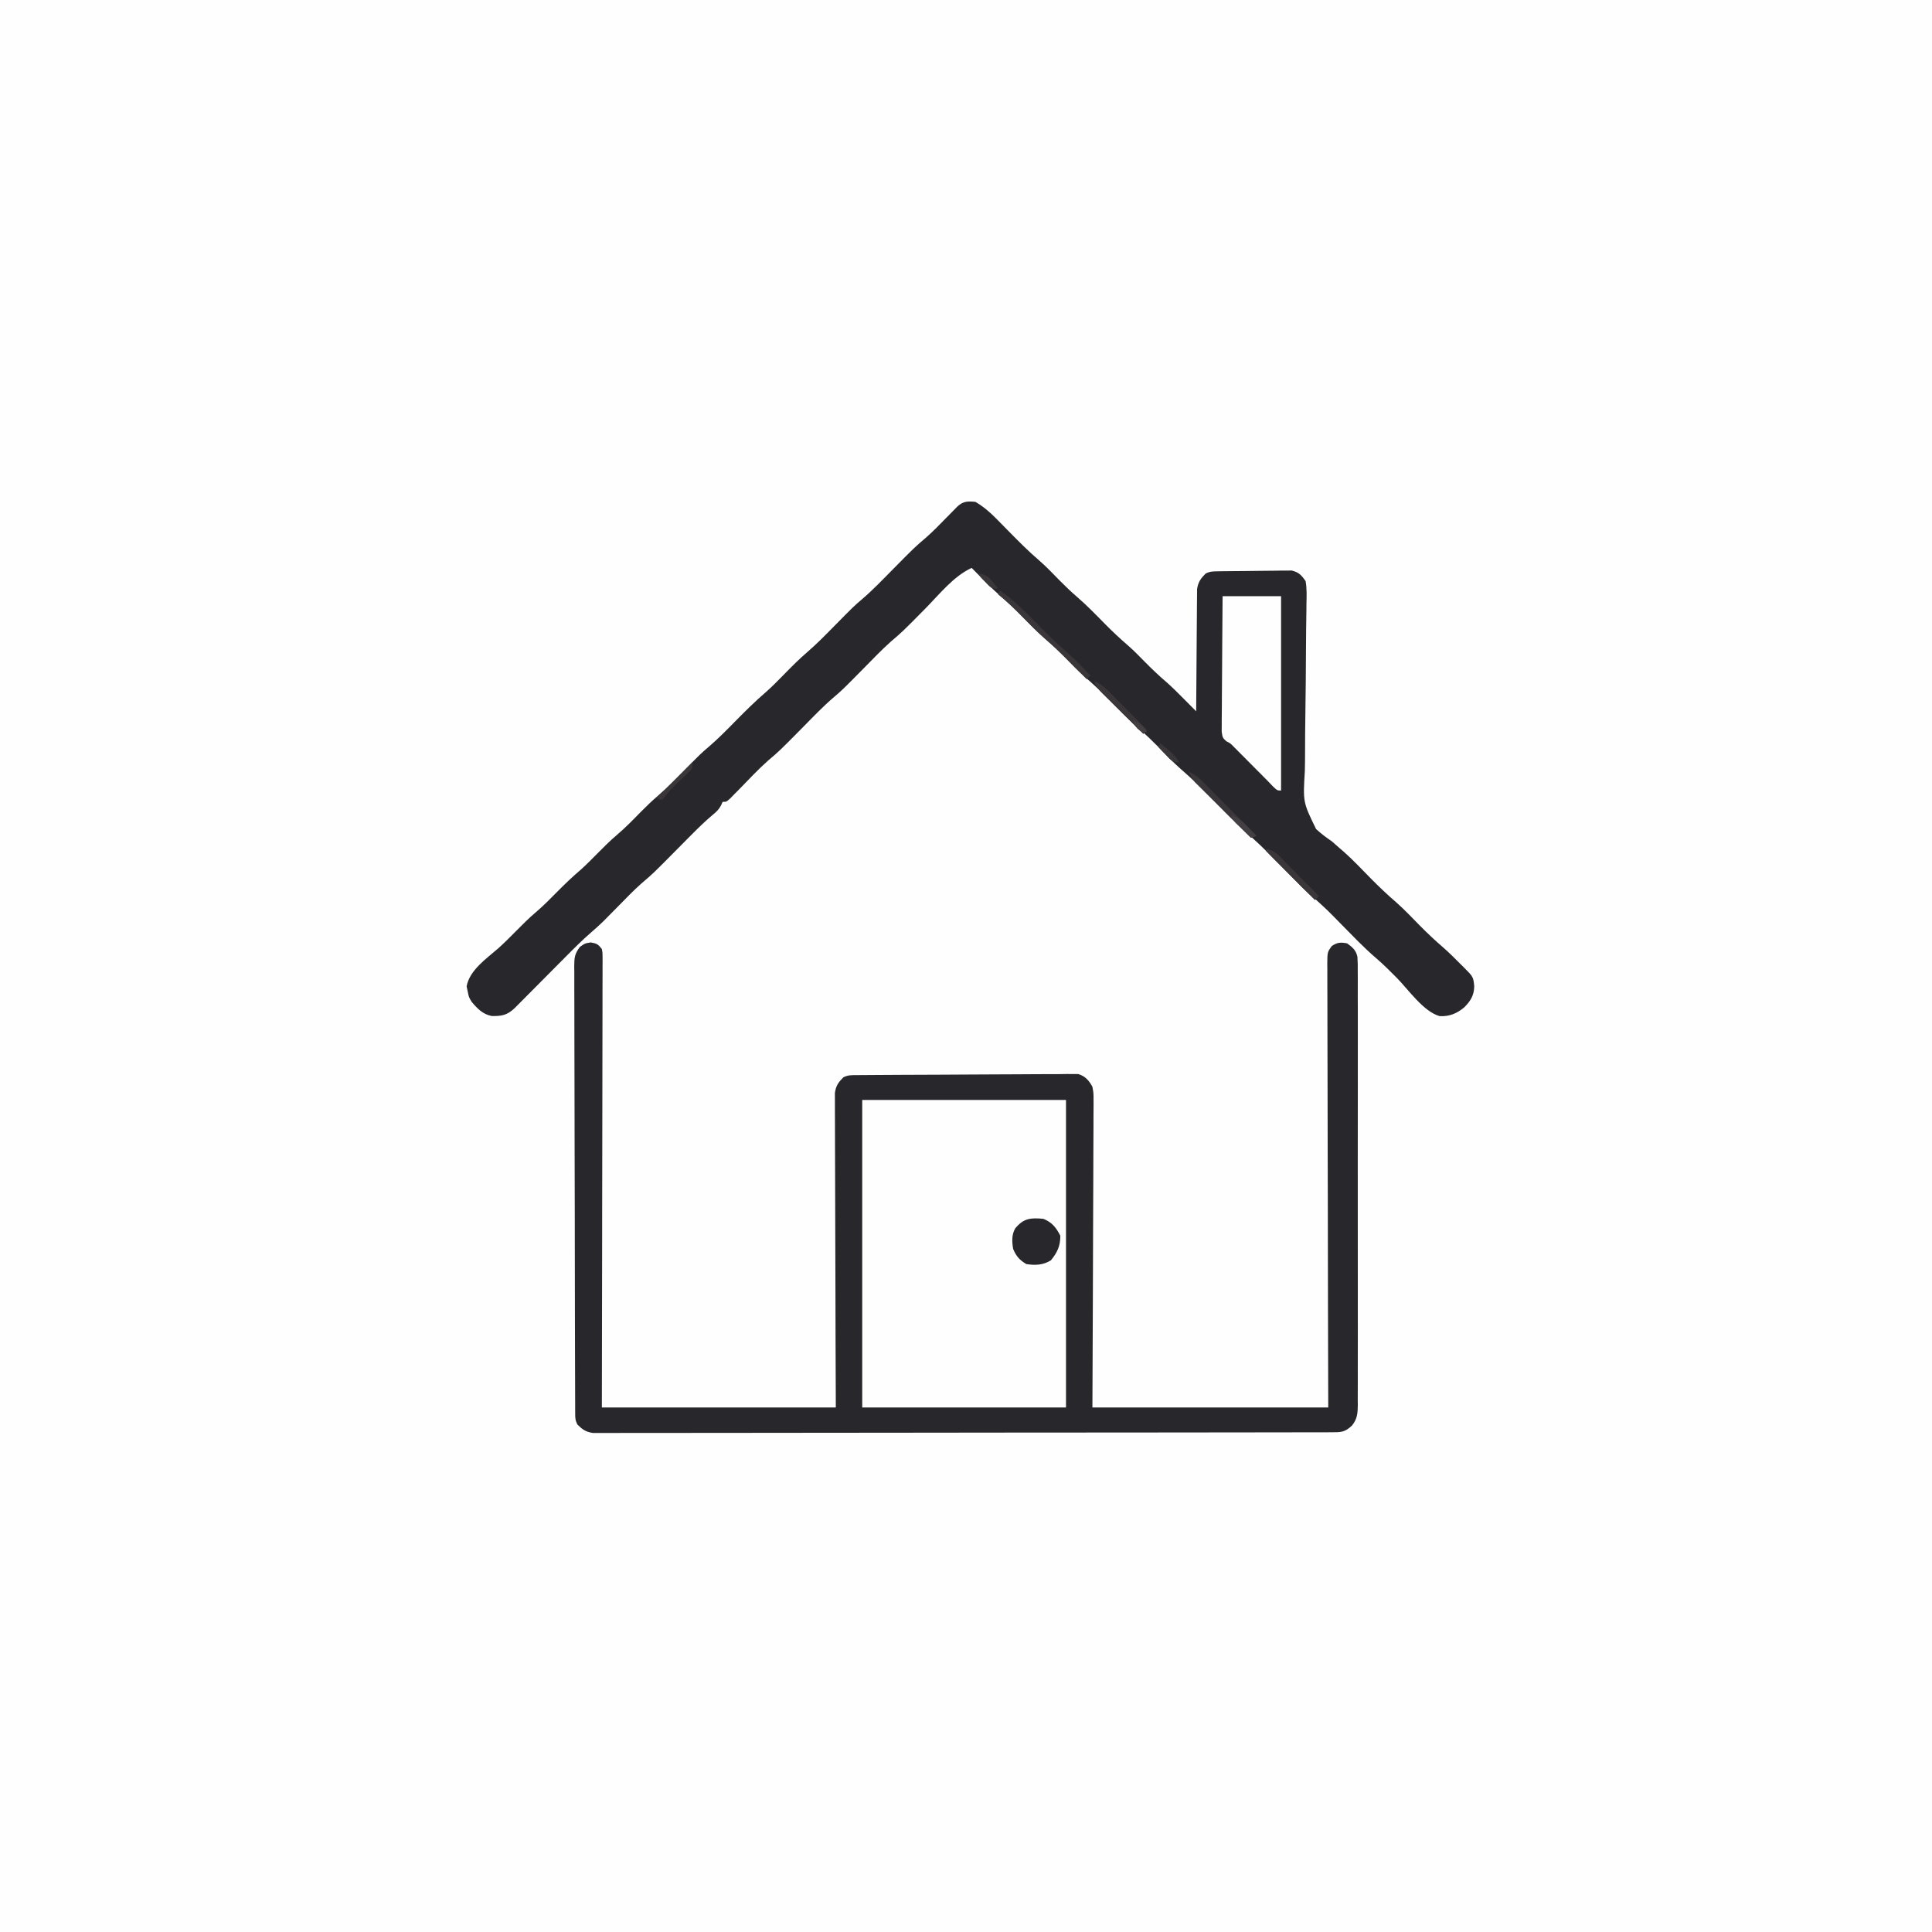<svg version="1.1" xmlns="http://www.w3.org/2000/svg" width="1024" height="1024">
<rect width="100%" height="100%" fill="#808080" stroke="none"/>
<path d="M0 0 C337.92 0 675.84 0 1024 0 C1024 337.92 1024 675.84 1024 1024 C686.08 1024 348.16 1024 0 1024 C0 686.08 0 348.16 0 0 Z " fill="#FEFEFE" transform="translate(0,0)"/>
<path d="M0 0 C3.205 0.557 3.928 0.994 5.875 3.5 C6.248 5.431 6.248 5.431 6.244 7.664 C6.25 8.517 6.256 9.369 6.262 10.247 C6.254 11.184 6.245 12.121 6.236 13.086 C6.238 14.081 6.241 15.076 6.244 16.101 C6.248 19.45 6.232 22.798 6.216 26.147 C6.215 28.542 6.215 30.936 6.217 33.331 C6.218 38.494 6.209 43.657 6.192 48.82 C6.168 56.285 6.16 63.75 6.156 71.215 C6.15 83.325 6.13 95.436 6.101 107.547 C6.074 119.313 6.053 131.078 6.04 142.844 C6.039 143.576 6.038 144.309 6.037 145.064 C6.03 151.435 6.024 157.806 6.018 164.177 C5.989 191.618 5.93 219.059 5.875 246.5 C46.795 246.5 87.715 246.5 129.875 246.5 C129.829 234.286 129.782 222.072 129.734 209.488 C129.714 201.764 129.695 194.039 129.68 186.314 C129.656 174.046 129.628 161.777 129.573 149.509 C129.533 140.575 129.508 131.64 129.499 122.706 C129.493 117.975 129.481 113.243 129.452 108.512 C129.425 104.059 129.417 99.607 129.423 95.154 C129.421 93.519 129.414 91.884 129.398 90.25 C129.378 88.018 129.383 85.787 129.394 83.555 C129.39 82.306 129.387 81.057 129.383 79.77 C129.965 75.899 131.152 74.258 133.875 71.5 C136.361 70.257 138.045 70.36 140.827 70.339 C141.875 70.329 142.922 70.319 144.001 70.309 C145.732 70.3 145.732 70.3 147.497 70.291 C148.709 70.281 149.92 70.272 151.168 70.262 C155.192 70.232 159.215 70.21 163.238 70.191 C163.923 70.188 164.607 70.185 165.312 70.181 C171.766 70.151 178.22 70.124 184.674 70.107 C192.931 70.085 201.186 70.043 209.443 69.974 C215.247 69.926 221.052 69.902 226.857 69.895 C230.324 69.89 233.791 69.875 237.258 69.835 C241.127 69.791 244.995 69.795 248.865 69.803 C250.586 69.773 250.586 69.773 252.342 69.742 C253.398 69.752 254.454 69.762 255.542 69.772 C256.456 69.768 257.371 69.763 258.313 69.759 C262.075 70.847 264.039 73.172 265.875 76.5 C266.49 79.893 266.49 79.893 266.476 83.675 C266.481 84.375 266.485 85.074 266.489 85.795 C266.497 88.126 266.47 90.455 266.443 92.787 C266.441 94.462 266.442 96.138 266.445 97.814 C266.446 102.355 266.417 106.895 266.382 111.436 C266.351 116.185 266.348 120.933 266.342 125.682 C266.326 134.671 266.285 143.659 266.235 152.647 C266.169 164.796 266.142 176.944 266.113 189.093 C266.066 208.229 265.966 227.364 265.875 246.5 C307.125 246.5 348.375 246.5 390.875 246.5 C390.829 229.077 390.782 211.654 390.734 193.703 C390.714 182.693 390.695 171.682 390.68 160.672 C390.672 154.89 390.664 149.108 390.655 143.326 C390.654 142.601 390.653 141.877 390.652 141.13 C390.635 129.424 390.603 117.718 390.566 106.012 C390.529 94.002 390.507 81.992 390.499 69.982 C390.494 63.235 390.482 56.488 390.452 49.74 C390.425 43.394 390.417 37.048 390.423 30.702 C390.421 28.368 390.413 26.035 390.398 23.702 C390.378 20.524 390.383 17.346 390.394 14.168 C390.382 13.238 390.371 12.308 390.359 11.35 C390.417 5.137 390.417 5.137 392.721 1.931 C395.721 -0.062 397.343 -0.149 400.875 0.5 C403.663 2.512 405.569 4.123 406.336 7.578 C406.522 10.21 406.541 12.8 406.51 15.438 C406.518 16.447 406.526 17.455 406.534 18.495 C406.554 21.879 406.538 25.262 406.522 28.646 C406.529 31.071 406.538 33.495 406.549 35.92 C406.569 41.824 406.566 47.728 406.551 53.632 C406.54 58.431 406.539 63.231 406.544 68.03 C406.545 68.713 406.546 69.396 406.546 70.1 C406.548 71.487 406.55 72.875 406.551 74.263 C406.566 87.276 406.549 100.289 406.522 113.302 C406.5 124.466 406.504 135.629 406.527 146.792 C406.554 159.757 406.564 172.722 406.549 185.688 C406.547 187.071 406.546 188.454 406.544 189.836 C406.543 190.517 406.543 191.197 406.542 191.898 C406.537 196.691 406.545 201.483 406.556 206.275 C406.572 212.727 406.561 219.179 406.532 225.632 C406.525 228.001 406.527 230.371 406.538 232.74 C406.552 235.972 406.535 239.203 406.51 242.435 C406.527 243.845 406.527 243.845 406.544 245.284 C406.478 249.659 406.264 252.589 403.46 256.067 C399.57 259.728 397.648 259.626 392.38 259.634 C391.702 259.637 391.025 259.639 390.326 259.641 C388.032 259.648 385.739 259.648 383.445 259.647 C381.792 259.65 380.14 259.654 378.488 259.658 C373.93 259.668 369.372 259.672 364.814 259.675 C359.906 259.679 354.997 259.688 350.088 259.697 C338.225 259.717 326.362 259.727 314.5 259.736 C308.918 259.74 303.336 259.745 297.755 259.751 C279.209 259.768 260.664 259.782 242.118 259.789 C237.303 259.791 232.488 259.793 227.673 259.795 C226.476 259.796 225.28 259.796 224.046 259.797 C204.647 259.805 185.248 259.83 165.849 259.863 C145.948 259.896 126.047 259.914 106.146 259.917 C94.966 259.919 83.786 259.928 72.606 259.953 C63.087 259.975 53.568 259.983 44.049 259.974 C39.19 259.969 34.331 259.971 29.472 259.99 C25.026 260.008 20.581 260.007 16.135 259.991 C14.524 259.989 12.913 259.993 11.302 260.005 C9.117 260.02 6.933 260.011 4.747 259.995 C3.532 259.996 2.317 259.997 1.065 259.998 C-2.748 259.403 -4.398 258.177 -7.125 255.5 C-8.269 253.212 -8.254 251.938 -8.262 249.395 C-8.267 248.53 -8.272 247.665 -8.277 246.774 C-8.278 245.818 -8.278 244.863 -8.279 243.878 C-8.285 242.362 -8.285 242.362 -8.292 240.815 C-8.306 237.405 -8.312 233.996 -8.318 230.587 C-8.326 228.151 -8.334 225.716 -8.343 223.28 C-8.367 215.956 -8.382 208.631 -8.395 201.307 C-8.398 199.239 -8.402 197.171 -8.406 195.103 C-8.432 182.265 -8.454 169.427 -8.466 156.589 C-8.469 153.615 -8.472 150.641 -8.475 147.667 C-8.476 146.928 -8.477 146.188 -8.477 145.427 C-8.49 133.448 -8.523 121.469 -8.565 109.49 C-8.607 97.196 -8.631 84.903 -8.636 72.609 C-8.64 65.705 -8.651 58.801 -8.684 51.896 C-8.715 45.403 -8.721 38.91 -8.709 32.417 C-8.709 30.03 -8.717 27.644 -8.734 25.258 C-8.757 22.006 -8.749 18.755 -8.733 15.503 C-8.747 14.554 -8.761 13.605 -8.775 12.627 C-8.72 8.093 -8.595 6.121 -5.782 2.406 C-3.125 0.5 -3.125 0.5 0 0 Z " fill="#28272C" transform="translate(313.125,499.5)"/>
<path d="M0 0 C4.261 2.527 7.658 5.429 11.117 8.957 C11.578 9.423 12.039 9.889 12.514 10.369 C13.972 11.846 15.424 13.328 16.875 14.812 C22.484 20.53 28.078 26.191 34.172 31.397 C37.879 34.648 41.267 38.227 44.711 41.75 C47.682 44.762 50.699 47.646 53.906 50.406 C59.098 54.888 63.842 59.793 68.645 64.684 C72.666 68.749 76.777 72.605 81.111 76.334 C84.045 78.922 86.767 81.703 89.5 84.5 C93.437 88.487 97.408 92.314 101.693 95.928 C104.829 98.744 107.781 101.729 110.75 104.719 C111.352 105.323 111.954 105.927 112.574 106.55 C114.051 108.032 115.525 109.516 117 111 C117.004 110.159 117.007 109.318 117.011 108.452 C117.049 100.521 117.106 92.591 117.184 84.661 C117.223 80.584 117.256 76.507 117.271 72.43 C117.286 68.494 117.321 64.559 117.368 60.623 C117.383 59.123 117.391 57.622 117.392 56.122 C117.394 54.017 117.421 51.914 117.454 49.81 C117.463 48.613 117.472 47.416 117.481 46.183 C118.1 42.386 119.336 40.723 122 38 C124.335 36.832 125.767 36.849 128.37 36.807 C129.275 36.791 130.18 36.775 131.112 36.758 C135.251 36.714 139.39 36.673 143.53 36.65 C145.713 36.633 147.896 36.606 150.079 36.568 C153.226 36.513 156.372 36.491 159.52 36.477 C160.494 36.454 161.468 36.431 162.471 36.408 C163.386 36.411 164.3 36.414 165.241 36.417 C166.442 36.404 166.442 36.404 167.666 36.392 C171.472 37.383 172.747 38.765 175 42 C175.688 45.95 175.556 49.838 175.453 53.836 C175.443 55.035 175.432 56.234 175.422 57.469 C175.391 60.753 175.338 64.036 175.281 67.32 C175.229 70.769 175.216 74.218 175.202 77.668 C175.149 89.409 175.049 101.148 174.867 112.888 C174.766 119.376 174.713 125.862 174.711 132.351 C174.708 135.779 174.68 139.202 174.593 142.629 C173.598 159.153 173.598 159.153 180.538 173.393 C183.213 175.875 185.99 177.931 189 180 C190.412 181.211 191.813 182.435 193.188 183.688 C193.802 184.211 194.417 184.734 195.051 185.273 C200.142 189.783 204.807 194.774 209.578 199.617 C213.934 204.013 218.342 208.234 223.039 212.262 C227.455 216.176 231.512 220.476 235.645 224.684 C239.656 228.739 243.757 232.591 248.081 236.312 C251.159 239.02 254.05 241.904 256.938 244.812 C257.513 245.384 258.089 245.956 258.682 246.545 C263.873 251.748 263.873 251.748 264.375 256.688 C264.295 261.604 262.431 264.578 259 268 C255.142 271.174 251.131 272.865 246.012 272.569 C237.47 270.153 229.454 258.507 223.422 252.383 C219.759 248.687 216.118 245.033 212.156 241.656 C205.688 236.11 199.829 229.882 193.845 223.825 C186.657 216.478 186.657 216.478 179.062 209.562 C172.204 203.717 166.03 197.082 159.7 190.679 C151.134 182.017 151.134 182.017 142.088 173.865 C136.42 168.801 131.185 163.231 125.845 157.825 C120.325 152.242 114.822 146.716 108.842 141.619 C104.68 137.961 100.878 133.914 97 129.961 C93.791 126.714 90.559 123.568 87.094 120.594 C81.44 115.724 76.297 110.342 71.066 105.027 C66.805 100.725 62.479 96.606 57.885 92.662 C54.166 89.383 50.753 85.793 47.289 82.25 C44.308 79.228 41.28 76.334 38.062 73.562 C33.11 69.288 28.578 64.629 24 59.961 C20.105 56.021 16.107 52.298 11.91 48.683 C8.98 46.101 6.238 43.346 3.5 40.562 C2.696 39.751 2.696 39.751 1.875 38.924 C0.581 37.618 -0.71 36.309 -2 35 C-11.658 39.454 -19.117 49.025 -26.5 56.5 C-38.63 68.78 -38.63 68.78 -44.908 74.131 C-49.82 78.52 -54.373 83.314 -59 88 C-70.57 99.72 -70.57 99.72 -74.969 103.469 C-80.811 108.454 -86.106 114.04 -91.5 119.5 C-103.713 131.864 -103.713 131.864 -110.007 137.225 C-115.302 141.94 -120.153 147.163 -125.105 152.232 C-125.965 153.103 -126.825 153.974 -127.711 154.871 C-128.487 155.664 -129.264 156.458 -130.064 157.275 C-132 159 -132 159 -134 159 C-134.393 159.9 -134.393 159.9 -134.795 160.818 C-136.078 163.141 -137.228 164.252 -139.281 165.906 C-143.184 169.21 -146.806 172.718 -150.406 176.344 C-151.266 177.209 -151.266 177.209 -152.143 178.091 C-153.931 179.892 -155.716 181.696 -157.5 183.5 C-170.84 196.992 -170.84 196.992 -177.037 202.26 C-181.395 206.123 -185.413 210.355 -189.5 214.5 C-191.3 216.325 -193.102 218.148 -194.906 219.969 C-195.693 220.767 -196.48 221.566 -197.291 222.389 C-199.403 224.424 -201.536 226.345 -203.757 228.257 C-208.382 232.271 -212.682 236.574 -216.988 240.926 C-218.226 242.169 -218.226 242.169 -219.488 243.437 C-222.099 246.06 -224.706 248.686 -227.312 251.312 C-230.764 254.791 -234.219 258.265 -237.676 261.738 C-238.466 262.537 -239.257 263.336 -240.072 264.159 C-241.174 265.266 -241.174 265.266 -242.298 266.396 C-242.942 267.045 -243.587 267.695 -244.25 268.364 C-248.235 272.09 -251.09 272.608 -256.355 272.516 C-261.1 271.591 -263.97 268.613 -267 265 C-268.5 262.5 -268.5 262.5 -269 260 C-269.227 258.948 -269.454 257.896 -269.688 256.812 C-268.124 248.144 -259.103 242.067 -252.742 236.488 C-249.508 233.554 -246.442 230.481 -243.375 227.375 C-240.026 223.988 -236.702 220.641 -233.062 217.562 C-229.157 214.254 -225.597 210.635 -222 207 C-217.834 202.79 -213.647 198.728 -209.121 194.902 C-206.129 192.218 -203.326 189.358 -200.5 186.5 C-197.11 183.072 -193.748 179.677 -190.062 176.562 C-185.534 172.726 -181.422 168.474 -177.274 164.237 C-174.329 161.249 -171.34 158.389 -168.156 155.656 C-163.358 151.514 -158.944 147.016 -154.5 142.5 C-145.546 133.403 -145.546 133.403 -141.031 129.531 C-136.088 125.288 -131.569 120.638 -127 116 C-121.788 110.709 -116.569 105.542 -110.93 100.707 C-107.458 97.636 -104.244 94.308 -101 91 C-97.158 87.083 -93.325 83.227 -89.156 79.656 C-83.998 75.213 -79.277 70.345 -74.5 65.5 C-64.482 55.338 -64.482 55.338 -60.094 51.594 C-54.414 46.73 -49.249 41.317 -44 36 C-32.216 24.064 -32.216 24.064 -25.886 18.663 C-22.294 15.495 -18.979 12.042 -15.625 8.625 C-14.224 7.198 -12.82 5.774 -11.414 4.352 C-10.805 3.731 -10.196 3.111 -9.569 2.471 C-6.521 -0.387 -4.084 -0.393 0 0 Z " fill="#28272C" transform="translate(517,266)"/>
<path d="M0 0 C35.64 0 71.28 0 108 0 C108 53.79 108 107.58 108 163 C72.36 163 36.72 163 0 163 C0 109.21 0 55.42 0 0 Z " fill="#FEFEFE" transform="translate(457,583)"/>
<path d="M0 0 C10.23 0 20.46 0 31 0 C31 33.99 31 67.98 31 103 C29 103 29 103 26.67 100.797 C25.348 99.413 25.348 99.413 24 98 C23.228 97.223 22.456 96.445 21.66 95.644 C20.874 94.851 20.087 94.059 19.277 93.242 C17.497 91.453 15.718 89.664 13.938 87.875 C13.04 86.969 12.142 86.063 11.217 85.129 C10.35 84.259 9.483 83.389 8.59 82.492 C7.805 81.702 7.02 80.911 6.211 80.097 C4.151 77.971 4.151 77.971 1.89 76.821 C0 75 0 75 -0.481 71.792 C-0.493 70.453 -0.482 69.113 -0.454 67.775 C-0.455 67.043 -0.455 66.311 -0.456 65.557 C-0.453 63.138 -0.422 60.72 -0.391 58.301 C-0.383 56.624 -0.377 54.946 -0.373 53.269 C-0.358 48.855 -0.319 44.441 -0.275 40.027 C-0.234 35.523 -0.215 31.018 -0.195 26.514 C-0.152 17.676 -0.082 8.838 0 0 Z " fill="#FEFEFE" transform="translate(648,316)"/>
<path d="M0 0 C4.561 1.825 6.817 4.635 9 9 C9 14.43 7.403 17.819 4 22 C-0.176 24.57 -4.223 24.7 -9 24 C-12.625 21.84 -14.384 19.837 -16 16 C-16.655 12.206 -16.864 8.547 -14.949 5.117 C-10.469 -0.354 -6.707 -0.629 0 0 Z " fill="#28272C" transform="translate(553,646)"/>
<path d="M0 0 C6.926 4.743 12.649 10.448 18.5 16.438 C23.922 21.964 29.324 27.403 35.209 32.438 C37.933 34.814 40.469 37.36 43 39.938 C43.733 40.677 43.733 40.677 44.48 41.432 C45.656 42.619 46.828 43.809 48 45 C47.34 45.66 46.68 46.32 46 47 C45.527 46.522 45.054 46.043 44.566 45.551 C42.38 43.343 40.19 41.14 38 38.938 C36.884 37.809 36.884 37.809 35.746 36.658 C31.619 32.513 27.407 28.567 22.974 24.753 C19.449 21.622 16.176 18.239 12.875 14.875 C8.418 10.333 3.971 5.98 -1 2 C-0.67 1.34 -0.34 0.68 0 0 Z " fill="#3A3639" transform="translate(530,313)"/>
<path d="M0 0 C2.889 1.308 4.947 2.701 7.176 4.949 C7.77 5.543 8.364 6.137 8.976 6.749 C9.605 7.389 10.234 8.029 10.883 8.688 C11.538 9.346 12.194 10.004 12.869 10.682 C14.959 12.784 17.042 14.892 19.125 17 C20.535 18.42 21.945 19.839 23.355 21.258 C26.457 24.379 29.554 27.505 32.647 30.634 C33.762 31.759 34.88 32.88 36 34 C35.01 34.33 34.02 34.66 33 35 C28.615 30.665 24.237 26.323 19.865 21.975 C18.377 20.497 16.887 19.021 15.396 17.546 C13.251 15.426 11.113 13.3 8.977 11.172 C8.309 10.514 7.641 9.857 6.953 9.18 C6.022 8.249 6.022 8.249 5.073 7.3 C4.526 6.758 3.98 6.216 3.417 5.658 C1.897 3.88 0.958 2.127 0 0 Z " fill="#3A3639" transform="translate(630,409)"/>
<path d="M0 0 C4.005 1.604 6.677 4.421 9.641 7.445 C10.168 7.975 10.695 8.505 11.238 9.051 C12.913 10.738 14.582 12.431 16.25 14.125 C17.388 15.273 18.526 16.42 19.664 17.566 C22.448 20.372 25.226 23.185 28 26 C27.34 26.66 26.68 27.32 26 28 C22.452 24.501 18.91 20.995 15.374 17.484 C14.17 16.29 12.964 15.098 11.757 13.907 C10.022 12.197 8.294 10.48 6.566 8.762 C6.025 8.23 5.483 7.699 4.925 7.152 C2.552 4.78 1.077 3.23 0 0 Z " fill="#3A3639" transform="translate(580,361)"/>
<path d="M0 0 C4.376 0.44 6.738 3.355 9.641 6.348 C10.168 6.879 10.695 7.41 11.238 7.958 C12.916 9.652 14.583 11.357 16.25 13.062 C17.387 14.215 18.525 15.367 19.664 16.518 C22.451 19.337 25.228 22.166 28 25 C27.34 25.66 26.68 26.32 26 27 C22.294 23.319 18.591 19.634 14.892 15.947 C13.631 14.691 12.37 13.437 11.108 12.184 C9.299 10.387 7.493 8.586 5.688 6.785 C5.119 6.222 4.55 5.658 3.964 5.077 C2.624 3.737 1.309 2.371 0 1 C0 0.67 0 0.34 0 0 Z " fill="#3A3639" transform="translate(671,450)"/>
<path d="M0 0 C0 3 0 3 -1.146 4.47 C-1.671 4.974 -2.197 5.477 -2.738 5.996 C-3.311 6.555 -3.884 7.114 -4.475 7.689 C-5.081 8.266 -5.688 8.843 -6.312 9.438 C-11.53 14.387 -11.53 14.387 -16 20 C-16.99 19.67 -17.98 19.34 -19 19 C-12.73 12.73 -6.46 6.46 0 0 Z " fill="#3A3639" transform="translate(367,404)"/>
<path d="M0 0 C3.156 1.391 5.24 3.02 7.625 5.5 C8.215 6.108 8.806 6.717 9.414 7.344 C10.199 8.164 10.199 8.164 11 9 C11.66 9.66 12.32 10.32 13 11 C12.01 11.33 11.02 11.66 10 12 C8.327 10.381 6.662 8.755 5 7.125 C4.072 6.22 3.144 5.315 2.188 4.383 C0 2 0 2 0 0 Z " fill="#443F43" transform="translate(653,432)"/>
<path d="M0 0 C3.452 1.477 5.65 3.438 8.25 6.125 C8.956 6.849 9.663 7.574 10.391 8.32 C11.187 9.152 11.187 9.152 12 10 C11.34 10.66 10.68 11.32 10 12 C8.327 10.381 6.662 8.755 5 7.125 C4.072 6.22 3.144 5.315 2.188 4.383 C0 2 0 2 0 0 Z " fill="#3A3639" transform="translate(687,465)"/>
<path d="M0 0 C7.483 6.15 7.483 6.15 10 10 C7 10 7 10 4.957 8.25 C4.249 7.507 3.542 6.765 2.812 6 C2.097 5.257 1.382 4.515 0.645 3.75 C0.102 3.173 -0.441 2.595 -1 2 C-0.67 1.34 -0.34 0.68 0 0 Z " fill="#3A3639" transform="translate(615,394)"/>
<path d="M0 0 C3.599 0.556 4.999 1.749 7.25 4.562 C8.031 5.523 8.031 5.523 8.828 6.504 C9.215 6.998 9.602 7.491 10 8 C7 8 7 8 5.176 6.504 C4.561 5.863 3.946 5.223 3.312 4.562 C2.69 3.924 2.067 3.286 1.426 2.629 C0 1 0 1 0 0 Z " fill="#3A3639" transform="translate(519,304)"/>
<path d="M0 0 C1.175 0.927 2.34 1.867 3.5 2.812 C4.15 3.335 4.799 3.857 5.469 4.395 C7 6 7 6 7 9 C5.825 8.073 4.66 7.133 3.5 6.188 C2.525 5.404 2.525 5.404 1.531 4.605 C0 3 0 3 0 0 Z " fill="#28272C" transform="translate(746,521)"/>
<path d="M0 0 C3.367 1.393 4.986 2.979 7 6 C4 6 4 6 1.812 4.125 C0 2 0 2 0 0 Z " fill="#443F43" transform="translate(601,382)"/>
</svg>